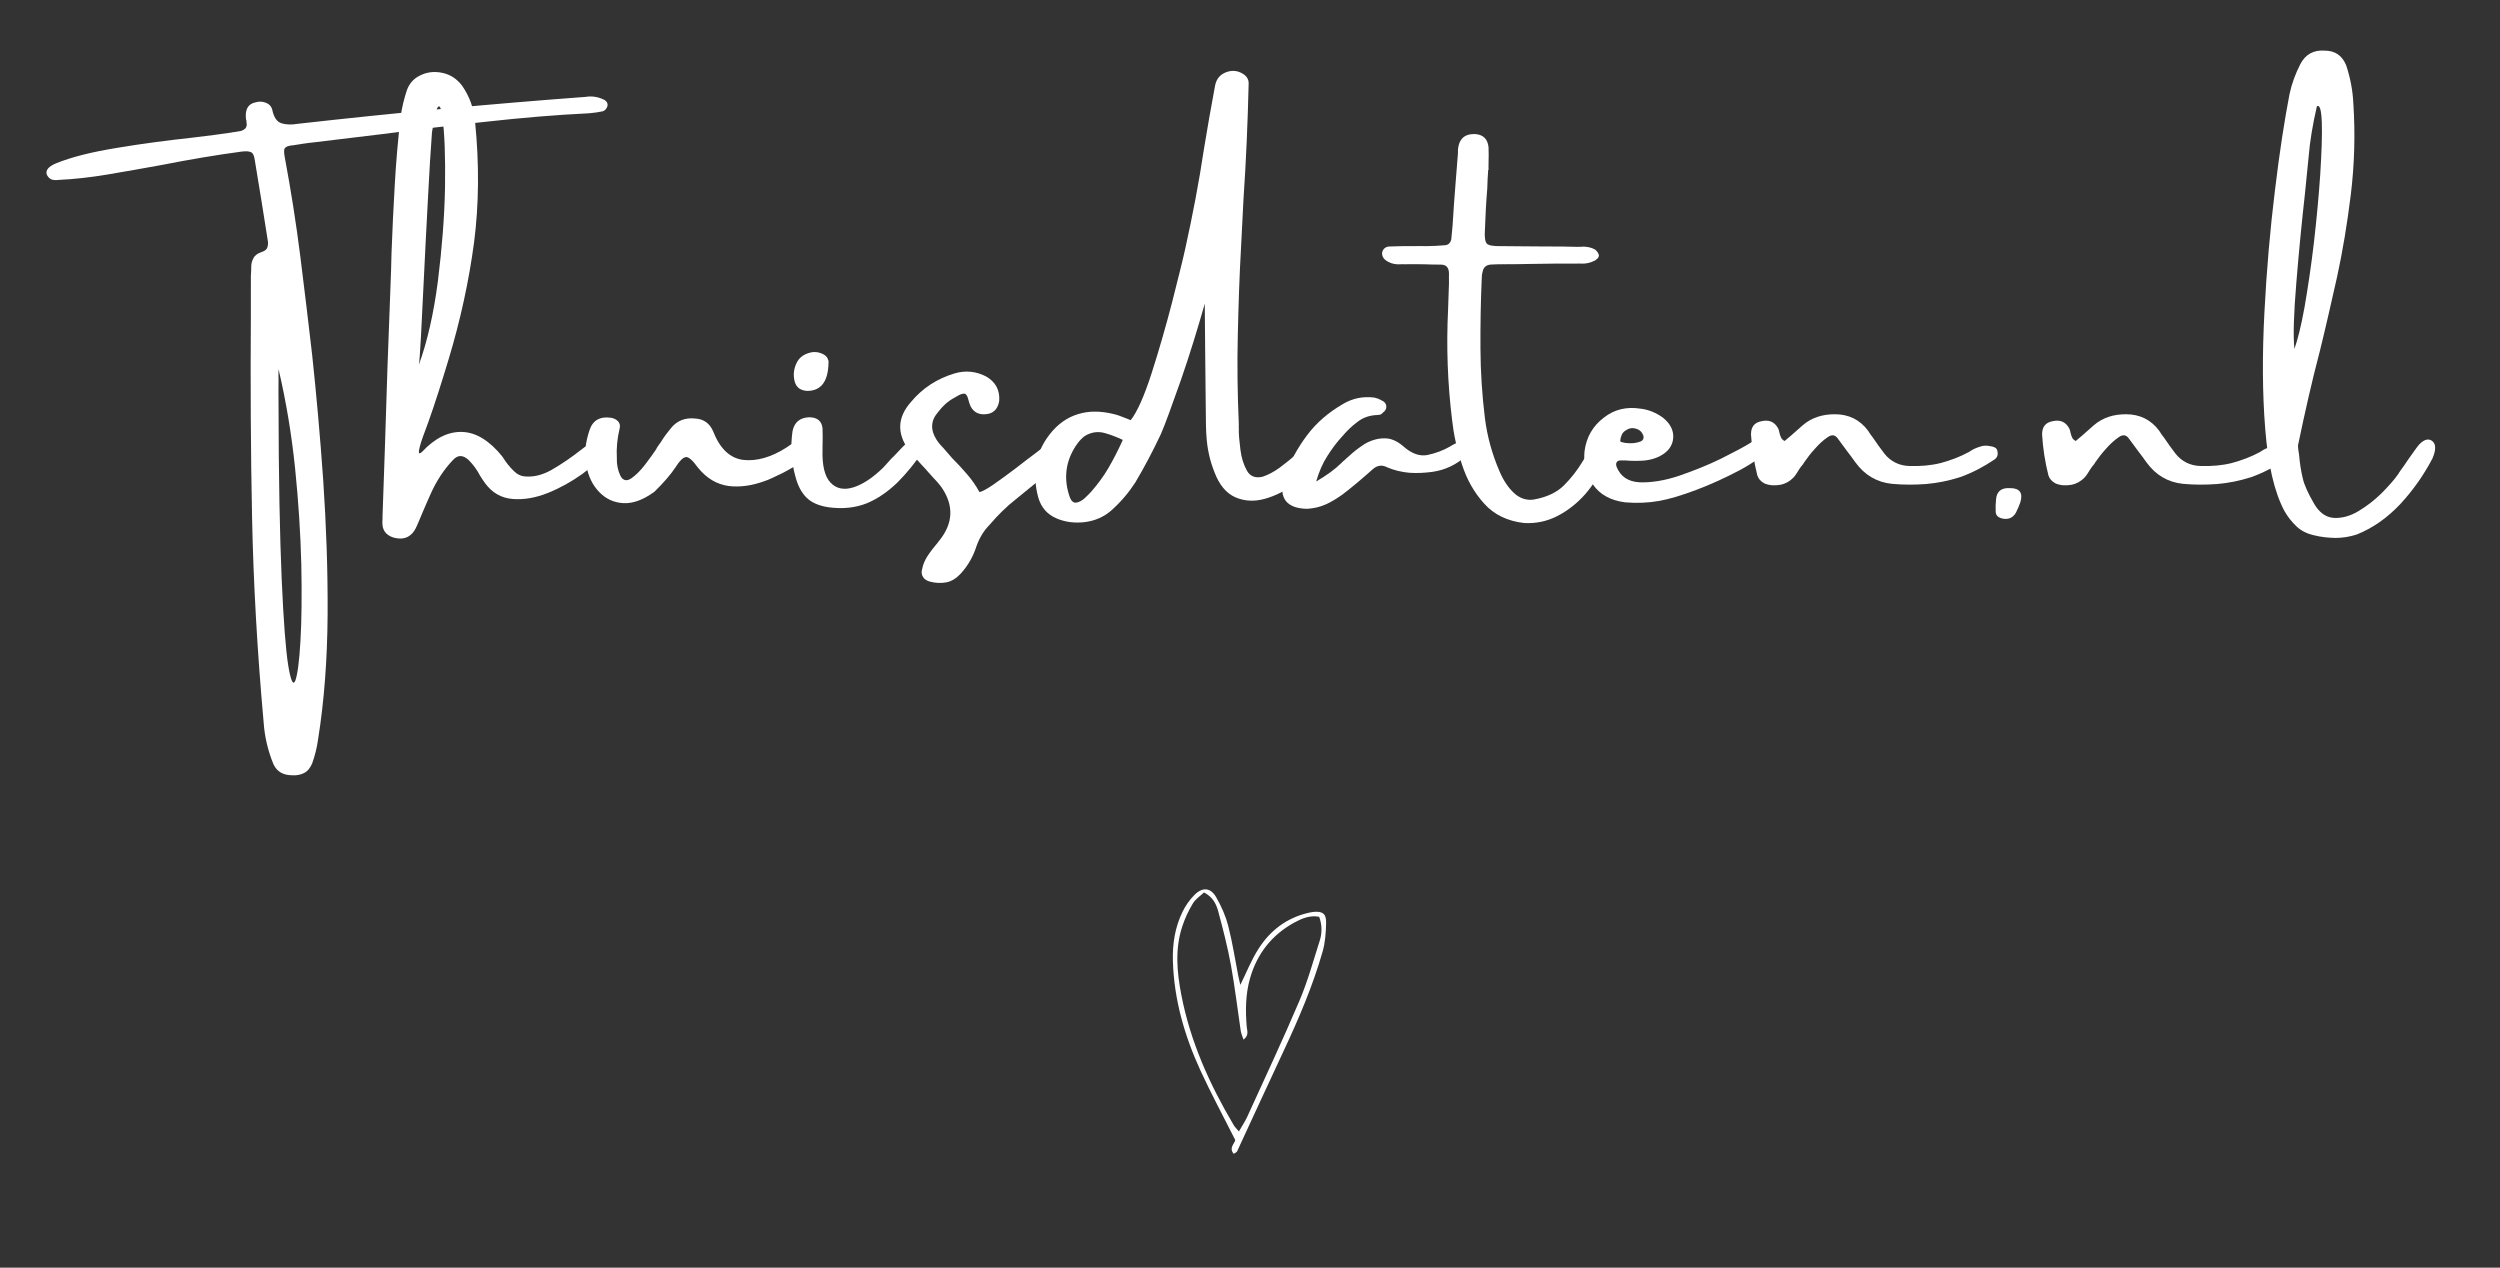 <?xml version="1.0" encoding="UTF-8"?>
<svg xmlns="http://www.w3.org/2000/svg" version="1.2" viewBox="0 0 6025 3055" width="6025" height="3055">
  <rect x="0" y="0" width="6025" height="3055" fill="#333333" stroke="none"/>
  <style>
		.s0 { fill: #ffffff } 
	</style>
  <g id="Page 1">
    <path id="Path 3" fill-rule="evenodd" class="s0" d="m604.61 690.23c0-8.29 0-16.73 0-25.6 0.45-6.7 0.87-12.68 0.87-19.08-0.42-9.31 1.75-16.73 5.38-23.43 3.36-6.83 10.19-11.49 19.65-14.7 6.55-2.19 11.36-5.23 13.25-9.74 1.9-4.81 2.62-9.46 2.04-14.99-10.33-65.8-20.67-131.15-31.73-196.63-1.46-10.34-3.93-16.46-8.44-18.93-4.8-2.62-12.08-3.06-22.71-1.89-61.84 8.29-126.47 19.2-193.72 32.45-43.96 8.02-87.02 15.59-129.09 22.71-42.36 7.13-82.23 11.51-119.64 13.25-5.83 0.87-11.06 0.43-15.87-1.02-4.8-1.74-8.72-5.68-11.93-11.93-3.19-10.48 4.23-19.37 22.12-26.94 38-15.57 87.92-27.8 149.19-37.69 60.84-10.19 121.09-17.91 179.74-24.31 36.68-4.36 68.41-8.44 95.34-12.52 1.3-0.87 3.63-0.87 5.68-0.87 4.51-1.01 9.89-1.45 15.14-2.62 5.23-1.45 9.16-3.79 11.93-6.83 2.61-3.36 3.49-7.87 2.32-13.54-0.43-1.17 0-2.19 0-3.34-1.6-5.11-1.75-8.89-1.75-12.68-0.29-18.48 7.57-29.24 22.57-32.45 9.46-3.06 18.33-2.32 26.2 0.87 7.85 3.06 12.95 8.59 14.99 16.46 3.49 18.18 11.21 29.54 22.27 32.88 10.76 3.36 24.16 3.93 38.85 1.32 231.28-26.05 462.53-47.74 693.8-64.91 14.7-2.49 28.97-0.44 42.79 5.96 3.79 1.46 7.15 4.23 9.04 7.42 1.45 2.76 2.02 6.7 0.57 10.34-0.72 1.59-1.89 4.21-3.63 6.25-2.34 2.19-4.23 3.78-6.7 4.66-10.19 2.19-21.1 3.78-32.6 4.8-82.09 3.93-164.61 11.06-248.59 20.38-84.28 8.88-167.37 19.07-250.63 29.83-56.33 6.85-111.05 13.55-165.05 19.95-16.58 1.59-32.89 4.36-49.48 6.98-11.06 0.74-17.61 3.35-20.08 6.84-2.76 3.34-2.49 11.06-0.3 22.57 14.7 78.45 27.22 158.05 37.26 237.52 9.76 79.33 19.65 158.78 28.67 238.25 9.91 93 19.08 194.02 26.65 302.01 7.27 107.99 11.2 215.99 10.61 323.68-0.72 107.42-8.15 208.14-22.99 300.84-2.62 19.5-7.42 38.87-14.27 58.08-4.66 10.76-10.76 18.63-19.5 23.14-8.72 4.36-18.63 6.25-29.84 5.38-20.95-0.43-35.22-8.72-43.81-26.33-13.82-33.63-21.54-67.4-23.86-102.34-15.29-170.28-24.6-334.44-27.8-492.66-3.21-158.78-4.08-320.77-2.91-487.13 0-22.85 0-46.13 0-69.72zm66.65 199.25c-0.42 8.89 0 18.2 0 27.8-0.42 17.48 0 35.66 0 54.14 0.15 180.34 3.21 321.81 7.57 423.83 4.51 101.59 9.76 171.6 15.87 208.85 6.12 37.26 11.8 49.05 17.18 35.82 4.94-13.98 9.46-45.28 12.23-95.34 2.91-50.21 3.49-111.93 2.02-184.85-1.87-73.35-6.68-150.63-15.12-232.72-8.59-82.22-21.84-161.27-39.75-237.53z"></path>
    <path id="Path 4" fill-rule="evenodd" class="s0" d="m1454.87 1064.14c4.36 1.17 7.28 4.07 8.89 8.87 1.6 4.66 0.13 10.19-4.08 16.74-12.95 16.59-31.58 34.64-56.76 52.85-25.48 18.03-52.55 33.32-82.09 45.25-29.69 11.93-58.08 16.89-85.28 14.7-27.67-2.32-49.49-14.85-66.67-38.28-4.36-5.81-7.85-11.49-11.63-17.31-7.3-13.98-16.17-26.65-27.67-38.14-14.25-13.24-26.63-12.67-38.13 0-22.55 23.72-40.03 51.24-53.4 81.07-6.7 14.4-12.68 29.25-19.08 43.66-4.66 10.64-8.72 21.55-13.4 31.73-11.48 28.37-31.13 38.43-59.8 29.39-14.42-5.52-22.14-14.69-23.88-28.51q-0.86-7.86 0-16.17c0-1.89 0-3.93 0-5.95 1.74-55.02 3.64-109.16 5.68-163.88 3.78-129.11 8.29-258.2 13.39-387.01 1.17-28.1 2.05-56.04 2.62-83.98 2.04-55.6 4.66-110.19 7.87-164.91 3.04-54.86 7.85-109.43 14.25-164.02 3.06-21.97 8.29-42.94 15.14-63.59 6.7-17.91 18.78-29.56 35.37-36.54 16.16-7.27 33.92-8.29 51.95-4.08 17.91 4.23 33.05 14.27 45.28 30.13 18.18 26.2 29.09 56.04 31.58 88.34 10.04 100.87 9.31 197.66-2.49 289.49-12.21 91.7-32.45 186.14-61.55 282.5-17.18 57.06-33.19 107.27-48.46 150.06-5.25 13.67-9.76 25.9-13.55 36.81-6.7 18.63-9.46 31.01-9.46 35.67-0.15 4.65 2.48 4.65 7.72-0.15 31-33.33 63.6-49.19 96.93-47.88 33.33 1.16 65.5 20.95 96.34 59.09q3.72 5.67 7.87 11.8c7.12 10.03 14.69 18.33 21.39 24.58q10.05 9.6 22.27 11.36c20.82 2.76 43.66-2.04 67.54-15.57 23.71-13.69 47.3-29.69 70.73-48.19 23.86-19.05 42.49-25.6 54.57-19.93zm-389.03-784.78c-2.48-13.25-4.08-20.67-6.25-22.26-2.49-2.04-4.38 0.15-6.55 5.25-2.19 4.93-4.08 11.48-5.68 19.93-1.61 8.14-2.91 15.86-3.93 22.86-1.32 6.68-1.75 11.48-2.34 13.23-3.19 42.36-6.55 97.23-9.89 163.15-3.64 66.08-6.85 131.58-10.04 196.49-2.62 52.69-4.95 97.37-6.7 134.19-2.19 36.68-3.49 59.1-4.95 66.95 20.37-56.17 35.66-123.27 45.85-201.72 9.76-78.75 15.86-154.27 17.18-227.34 1.02-73.2-1.02-129.96-6.7-170.73z"></path>
    <path id="Path 5" fill-rule="evenodd" class="s0" d="m1958.6 1060.21c3.5 0.3 6.4 1.89 8.01 3.78 1.17 1.75 2.62 4.66 3.19 8.45 0 9.02-8.72 20.52-26.2 32.9q-26.18 18.31-57.18 34.49c-21.1 10.32-35.37 17.02-43.96 19.63-29.84 10.93-58.36 15.14-86.45 11.8-28.24-3.93-52.83-18.2-73.94-44.25-13.53-18.78-23.29-26.92-29.84-25.33-7.13 1.47-14.85 9.76-24.31 24.46-10.46 16.01-27.35 36.09-50.79 58.95q-39.94 29.25-74.66 27.5c-23.29-1.3-42.79-10.47-58.66-27.08-16.29-17.16-26.34-38.41-31-64.75-4.94-26.5-2.17-54.58 8.01-84.28 7.85-23.87 25.76-33.61 52.39-29.54 6.55 1.17 12.52 4.23 16.75 8.89 4.07 4.78 5.09 10.61 3.19 17.6-5.67 23.57-7.85 47.15-6.55 70.59-0.57 14.99 2.34 29.69 8.74 42.94 6.26 11.5 15 13.37 26.2 5.82 11.06-7.72 22.27-18.78 33.33-33.34q16.8-22.05 26.2-36.24c1.15-2.62 2.47-4.94 3.91-6.83 2.04-3.64 4.81-6.7 7.43-10.48 7.44-12.38 16.01-23.59 24.75-34.2 14.84-18.35 34.79-25.62 58.36-23.01 19.79 1.02 34.64 11.21 42.93 30.28 16.46 42.2 40.62 65.36 72.78 69.42 31.87 3.64 66.94-5.96 104.5-29.99 9.46-7.12 19.35-12.65 29.39-16.44 9.91-4.08 21.25-4.21 33.48-1.74z"></path>
    <path id="Path 6" fill-rule="evenodd" class="s0" d="m2225.53 1061.95c3.34 1.6 5.38 5.53 5.09 10.19-0.43 4.36-1.75 9.02-4.21 12.8-19.95 28.97-40.75 55.02-63.32 77.58-22.99 22.12-47.29 39.3-74.37 50.51-27.36 10.76-57.93 14.27-93 9.32-23.73-3.79-40.91-11.66-52.84-23.87-12.08-12.37-20.67-29.26-26.33-51.52-9.76-35.07-11.8-71.03-6.55-108 4.36-21.24 17.61-32.45 39.87-33.32 19.8 0 30.71 9.02 32.46 26.92 0.3 14.4 0.57 29.25 0 43.81-0.3 1.6 0 3.79 0 5.53-1.47 39.3 5.23 66.65 19.35 81.35 13.55 14.42 32.18 18.35 54.72 11.35 22.27-6.97 46.57-22.69 72.05-47.59 3.06-3.34 7.13-7.57 11.78-12.95 4.81-5.68 10.06-11.21 15.87-16.59 8.16-8.44 14.71-15.42 19.95-21.1 15.56-16.31 32.45-20.67 49.48-14.42zm-281.33-119.92c-17.91-1.47-27.65-10.78-30.29-28.67-2.31-14.27 0.15-27.22 6.55-39.89 5.68-11.06 15-18.48 28.1-22.55 12.8-4.38 25.33-2.91 36.83 3.49 3.91 2.19 7.42 5.53 9.31 9.74 1.75 3.79 2.62 7.57 2.03 10.21-0.88 45.26-18.19 68.25-52.53 67.67z"></path>
    <path id="Path 7" fill-rule="evenodd" class="s0" d="m2558.53 1061.95c10.78 1.6 17.03 8.02 18.2 17.76 1.17 9.89-3.93 19.8-15.14 29.99-11.36 9.16-21.54 18.48-31.58 26.77-25.91 20.82-52.83 43.09-81.94 66.8-23.14 18.06-43.81 38.87-62.89 61.14-14.4 14.55-24.73 32.01-31.58 51.08-7.85 24.89-20.22 47.15-38.13 66.8-10.46 11.06-21.67 18.63-34.64 21.12-13.38 2.47-26.63 1.89-40.75-2.04-7.27-2.34-12.23-5.38-15.57-10.93-3.63-5.53-4.23-11.78-2.19-18.63 2.04-11.06 6.27-20.8 12.08-30.26 8.02-12.66 17.33-24.01 26.93-35.52q0.66-1.95 2.63-3.49c33.18-41.34 35.07-83.68 5.96-127.06-7.28-9.89-15.14-18.78-23.86-27.65-3.07-3.64-5.39-6.4-8.6-9.61-5.67-6.41-10.76-12.36-16.44-18.19-11.06-11.65-21.11-23.14-31.3-35.96q-43-60.23 5.68-115.26c27.94-33.63 63.01-56.19 104.95-68.84 25.9-7.72 51.08-5.39 75.39 6.84 22.84 12.66 34.2 32.46 32.45 58.93-2.76 17.61-11.5 28.54-26.92 31.73-19.95 3.51-33.62-2.32-42.07-18.18-3.06-6.85-4.38-11.93-5.53-16.59-1.17-5.25-2.76-8.59-4.8-11.21-2.47-3.06-5.23-3.36-9.47-2.33-4.5 0.87-11.35 4.37-20.81 10.18-15.28 8.45-27.5 20.1-38.14 34.22-17.75 20.37-18.33 43.07-3.04 66.65 4.79 7.27 10.91 14.55 17.31 20.82 6.7 7.42 13.53 15.42 19.95 22.99 12.51 12.38 24.73 25.75 36.09 39 11.5 13.25 21.39 27.52 29.84 42.94 6.1-1.17 17.31-7.13 33.32-18.06 15.57-11.05 33.05-23.28 51.81-37.68 18.5-14.57 35.51-27.22 50.8-38.73 12.81-10.18 21.7-17.01 26.93-20.8 4.08-3.63 9.61-5.53 16.01-7.14 6.11-2.02 12.66-2.17 19.06-1.6z"></path>
    <path id="Path 8" fill-rule="evenodd" class="s0" d="m3177.09 1061.08c9.31 2.04 13.82 7.57 13.4 16.74-1.02 8.74-3.79 18.2-9.47 27.07-15.42 22.71-35.07 42.94-58.8 60.4-24.31 17.18-48.47 29.84-73.92 36.83-25.48 7.13-49.06 5.81-71.03-3.64-22.12-9.76-38.88-29.83-50.66-61.14-11.21-28.22-17.31-56.91-19.06-86.59-1.02-10.19-1.61-35.37-1.74-75.82-0.45-40.92-0.74-82.96-1.32-127.51q-0.87-66.8-0.87-99.98c-0.3-10.48 0-15.59 0-16.01-16.89 59.37-35.81 121.66-58.08 185.85-22.69 63.9-38.13 106.99-47.74 128.66-18.48 39.45-39.15 78.9-61.85 117.03q-24.02 37.1-57.2 66.8c-18.04 15.86-39.43 25.33-64.19 28.52-24.88 2.91-48.02 0-69.56-9.45-21.54-9.61-35.81-26.07-42.64-49.48-7.72-27.52-8.89-54-4.95-79.77 3.63-25.91 14.54-49.92 32.3-72.78 19.5-25.03 42.64-41.04 68.41-48.74 25.33-8.02 53.7-7.87 84.12-0.6 9.18 2.05 18.92 5.4 28.53 9.47 4.51 1.74 9.32 3.63 14.27 5.67 15.27-19.5 32.16-56.76 50.34-113.07 18.06-56.34 34.65-114.12 49.94-173.22 14.84-59.08 25.75-101.86 31.43-128.36 17.76-80.62 32.9-159.52 44.68-238.4 8.29-50.94 17.33-102.02 26.92-153.4 3.36-17.18 13.25-27.65 28.54-32.75 15.27-5.1 29.54-2.61 42.94 7.57 5.96 4.96 9.44 11.64 9.44 19.06-2.17 92.72-6.1 186.59-12.5 280.46-2.04 38-3.64 75.39-5.68 111.78-4.08 71.61-6.4 143.36-8 215.11-1.76 71.33-0.74 143.66 2.47 215.56-0.57 2.62 0 5.53 0 8.74-0.57 13.97 1.3 31.73 3.79 51.81 2.32 19.8 7.99 37.11 15.86 51.08 7.7 13.67 20.8 18.63 38.43 14.12 12.8-4.51 26.77-11.65 40.45-21.69 13.4-10.34 26.92-20.67 39.6-31.73 11.2-10.47 21.97-18.48 30.98-25.03 9.04-6.83 16.59-9.74 22.42-9.17zm-547.38 124.01c15.71-18.06 29.83-36.97 41.62-57.21 11.8-20.22 23.43-42.79 34.64-67.67-14.85-7.13-28.52-12.23-42.22-16.16-14.1-4.21-26.92-3.34-39.57 1.74-13.1 4.66-24.76 17.04-36.09 36.11-21.55 37.41-24.16 76.69-9.47 117.46 3.64 8.87 8.87 12.95 15.57 11.93 6.55-1.17 13.25-4.66 19.95-10.64 6.25-6.1 11.78-11.2 15.57-15.56z"></path>
    <path id="Path 9" fill-rule="evenodd" class="s0" d="m3538.19 1061.08c2.9 0.58 5.39 1.6 6.55 2.91 1.01 1.17 2.32 3.79 3.92 7.58 0.74 3.48-0.13 8.14-3.92 13.37-3.78 5.11-7.29 9.32-10.33 12.53-23.73 22.27-51.53 35.51-83.26 39.87-18.63 2.34-36.39 3.36-54.57 2.05-18.5-1.75-36.11-5.68-53.72-13.25-12.95-6.83-24.58-4.51-35.64 5.67-22.86 20.38-46.58 40.62-71.48 59.68-13.1 9.16-26.05 17.61-40.02 23.86-14.12 6.42-29.39 9.91-45.7 10.93-48.75-1.17-67.38-24.46-57.19-70.73 0.15-2.04 1.3-3.51 2.04-4.66 13.82-38 32.3-71.48 55-101.74 22.41-30.13 51.82-55.31 86.74-75.54 23.01-13.67 47.9-18.78 74.52-15.57 6.55 1.15 13.55 3.92 19.95 7.7 7.57 3.51 11.06 9.91 9.61 18.21-1.02 2.46-1.89 4.95-3.78 6.84-2.04 1.45-3.79 3.64-5.83 5.39-1.32 1.16-2.62 2.46-4.51 3.04-2.04 0.15-3.93 0.89-5.83 0.89-19.2 0.43-35.66 5.96-49.19 16.59-13.97 10.18-26.2 22.41-37.55 35.79-12.95 13.97-24.46 29.69-35.22 46.72-11.06 17.04-19.95 37.41-26.78 61.12q38.2-22.26 59.83-43.66 4.79-5.01 9.59-8.72c2.19-2.76 5.25-4.95 7.72-6.99 12.65-12.08 26.05-22.12 39.87-31.14 15.87-9.04 31.59-13.54 47.3-13.4 15.14-0.57 30.71 6.26 45.56 19.08 20.09 17.89 39.74 24.88 58.8 20.95 18.78-4.08 36.83-10.62 53.42-20.08 16.59-10.48 31.43-15.29 44.1-15.29z"></path>
    <path id="Path 10" fill-rule="evenodd" class="s0" d="m3851.24 1065.02c5.98-5.68 11.21-7 14.27-5.39 2.91 1.45 5.53 4.79 6.85 9.45 1.17 4.53 1.89 9.46 1.89 14.12-0.87 8.44-2.34 17.03-5.25 24.9-2.9 7.85-4.94 13.1-6.11 15.87-1.16 0.42-1.16 0.87-1.16 0.87-9.17 22.26-22.42 44.23-41.2 65.92-19.2 21.55-40.89 39.16-66.35 52.41-25.48 13.23-52.4 18.9-81.07 17.31-40.17-4.66-72.2-20.08-95.91-46.43-24.03-26.35-41.92-57.78-53.72-94.17-12.36-36.83-20.08-72.62-24.01-108.14-10.76-87.91-13.97-176.25-9.61-265.17q1.11-32.54 2.19-65.06c-0.43-7.72 0-14.99 0-22.56-0.43-14.57-6.7-21.25-19.93-21.25-14.27 0-28.24-0.29-42.07-0.87-15.43-0.29-30.85 0-46.72 0-2.19-0.29-4.23 0-6.55 0-11.35 0.87-21.24-0.59-30.71-5.55-4.66-2.46-8.01-4.78-10.91-8.29-2.91-3.49-4.38-7.85-4.38-12.95q0.88-7.41 6.13-11.78c3.34-2.92 7.7-4.37 12.95-4.24q27.72-1.07 55.44-0.87c11.06-0.28 22.42 0 33.48 0 14.26-0.28 28.96-0.72 43.66-2.17 8.01-0.59 13.1-5.38 15.14-14.27 0.87-10.91 2.19-21.39 3.06-32.15 1.89-35.09 4.8-69.86 7.42-104.8 2.04-24.31 3.93-48.17 5.68-71.46-0.45-1.02 0-1.75 0-2.19-0.45-5.23 0.43-9.74 1.3-14.4 4.52-20.52 18.5-29.71 40.76-28.54 18.63 1.32 29.54 11.93 31.58 31.58 0.28 12.23 0.58 25.78 0 39.01-0.29 4.8 0 10.63 0 16.01-0.29-0.28-0.29 0-0.87 0-1.31 14.42-1.61 29.56-2.19 44.25-2.76 32.88-4.51 66.23-5.67 100.13-1.3 17.18 0.44 28.69 4.8 33.19 3.93 4.07 16.01 6.41 35.07 5.81 35.37 0.15 71.48 0.87 107.12 0.87 25.33-0.13 50.66 0.15 76.26 0.9 2.19-0.45 4.96 0 7.3 0 5.95-1.03 12.5-0.45 18.18 0.57 5.68 1.02 11.5 3.06 17.33 6.25 1.6 1.47 3.49 3.64 5.08 5.53 1.17 1.62 2.77 4.38 3.64 7.57-0.15 2.92-1.02 5.68-3.06 7.72-2.02 1.6-3.92 3.64-5.66 4.81-11.65 6.25-23.73 8.87-36.39 7.85-1.89-0.28-3.93 0-6.42 0-38.55-0.28-75.96 0.29-113.52 0.87-21.54 0.45-42.34 0.74-63.74 0.74-1.46-0.29-2.76 0-3.93 0-9.76-0.29-19.35 0.43-29.39 0.87-10.49 1.45-16.61 7.28-18.2 17.32-1.75 5.67-2.19 11.5-2.19 17.03-2.47 55.59-3.34 112.06-3.05 168.24 0.28 56.19 3.92 111.93 10.77 167.52 5.52 44.25 17.46 87.04 35.06 127.79 9.34 22.12 21.27 39.73 34.94 52.55 13.4 12.36 29.12 18.03 46.13 15.99 31.73-5.38 56.34-16.73 73.95-34.05 17.46-17.46 32.3-36.38 44.38-56.46 11.36-19.8 24.31-35.96 38.13-48.61z"></path>
    <path id="Path 11" fill-rule="evenodd" class="s0" d="m4220.94 1065.89c2.76-2.19 8.29-4.36 15.27-7.13 6.7-3.06 13.55-4.38 19.95-4.8 5.82-0.6 10.76 2.04 13.38 7.12 1.89 3.79 2.48 7.42 1.46 10.91-1.02 3.06-2.76 6.4-5.38 9.04-16.16 16.88-40.47 34.92-73.94 52.68-33.63 17.75-67.97 33.47-103.78 47.02-35.94 13.52-65.63 22.26-89.22 26.48-27.22 4.8-54.72 5.82-82.81 3.35-34.49-4.65-59.95-18.5-76.71-42.66-17.01-24.43-23.56-51.23-20.37-81.19 4.66-33.92 20.24-60.12 46-79.92 25.6-20.23 55.16-27.07 88.34-21.97 19.95 2.19 38.58 10.04 55.02 22.12 17.61 14.41 26.05 31.15 24.16 49.93q-2.84 27.94-33.63 43.22c-10.76 5.25-22.56 8.44-35.51 9.76-13.38 1.02-28.22 1.29-45.56-0.15-0.14-0.3-0.42 0-1.29 0-1.03-0.3-2.19 0-4.09 0-2.19-0.3-3.78 0-5.82 0-5.53-0.3-8.58 1.44-10.19 4.36-1.89 2.61-1.74 6.4-0.28 10.78 9.45 23.71 28.08 36.24 56.17 37.54 27.79 0.87 59.52-4.07 94.89-15.87 35.24-12.23 68.99-25.61 100.72-41.17 31.58-15.87 56.19-28.69 73.22-39.45zm-303.33 43.81c-0.72-0.3-1.15 0-1.74 0q0-0.23 0.87 0c-0.42-0.3 0.3 0 0.87 0zm-0.87-71.61c-4.66 3.04-7.27 6.98-8.87 11.21-1.89 4.06-2.48 7.7-2.76 10.61-0.74 2.62 0.15 4.51 1.3 5.11 0.87 0.14 4.8 1.44 10.78 2.46 6.1 0.88 12.8 1.02 20.22 0.45 6.85-1.17 13.4-2.34 18.19-4.81 4.52-2.76 6.42-6.84 4.95-13.25-3.64-9.16-9.31-14.54-18.48-16.88-9.17-2.77-17.46-0.58-25.33 5.1z"></path>
    <path id="Path 12" fill-rule="evenodd" class="s0" d="m4797.58 1075.5q-0.01-0.22 0.88 0c3.04 0.43 6.25 1.59 9.59 3.19 3.06 1.47 5.1 4.66 5.97 9.32 1.6 7.71-0.57 14.41-6.84 19.07-26.33 17.76-54 32.45-83.69 42.94-26.92 8.57-53.99 14.1-81.21 16.44-27.5 2.04-55.02 2.19-82.97-0.45-36.23-3.78-65.33-20.95-87.61-51.51-6.98-10.05-13.98-19.07-21.25-28.67-6.98-9.61-14.25-19.37-21.69-29.41-6.53-8.87-14.25-9.46-23.71-3.06-11.79 7.87-21.97 17.76-31.29 28.39-9.61 10.34-17.9 21.4-25.92 32.75-1.02 1.02-1.3 2.77-2.17 3.79-3.51 3.49-6.4 7.99-9.61 12.65-4.22 6.85-8 13.25-12.96 19.08-8.88 9.31-19.2 15.57-32.45 18.33-13.69 2.32-26.05 1.74-38.13-3.21-9.17-4.94-14.84-11.21-17.48-19.93-8.14-32.6-13.23-65.5-15.12-98.4 0-18.03 8.29-28.52 24.73-31.58 19.08-4.66 32.75 1.75 41.2 18.2 1.02 2.47 1.89 5.68 2.61 9.47 0.73 3.49 2.04 7.55 3.64 11.06 1.32 3.48 4.51 6.55 8.89 8.87 4.8-4.51 10.04-8.3 14.25-12.08 9.91-9.02 19.94-17.61 29.56-26.06 11.06-9.61 23.71-16.29 36.38-20.37 12.21-4.08 26.33-5.97 40.75-5.97 33.33-0.13 60.55 13.24 80.2 39.74 3.19 5.68 7.57 11.36 11.63 16.59 8.74 12.8 17.76 25.9 27.37 38.13 14.84 19.08 35.66 29.69 60.97 30.26 25.78 0.75 50.96-1.15 74.82-7.12 23.73-6.4 46.87-14.99 69.14-27.07 0.57-0.73 1.89-1.3 3.06-2.17 7.12-4.81 15.12-7.87 23.14-10.34 7.7-3.06 16.44-2.91 25.32-0.87z"></path>
    <path id="Path 13" fill-rule="evenodd" class="s0" d="m4844.01 1176.35c23.29-0.15 32.01 11.5 25.03 34.21-3.21 8.58-6.7 17.46-10.78 25.18-4.06 6.83-9.17 11.49-16 13.68-7.29 1.89-14.26 1.59-22.13-1.47-6.55-2.89-9.89-7.12-10.47-13.52-0.59-10.19-0.29-20.53 0.88-31.16 1.59-19.5 13.23-28.07 33.47-26.92z"></path>
    <path id="Path 14" fill-rule="evenodd" class="s0" d="m5499.09 1075.5q0-0.22 0.87 0c3.06 0.43 6.27 1.59 9.61 3.19 3.06 1.47 5.1 4.66 5.98 9.32 1.59 7.71-0.6 14.41-6.85 19.07-26.35 17.76-54 32.45-83.69 42.94-26.92 8.57-53.99 14.1-81.21 16.44-27.5 2.04-55.02 2.19-82.96-0.45-36.24-3.78-65.36-20.95-87.62-51.51-6.98-10.05-13.97-19.07-21.25-28.67-6.97-9.61-14.27-19.37-21.69-29.41-6.55-8.87-14.25-9.46-23.71-3.06-11.8 7.87-21.99 17.76-31.31 28.39-9.59 10.34-17.88 21.4-25.9 32.75-1.02 1.02-1.3 2.77-2.17 3.79-3.51 3.49-6.42 7.99-9.61 12.65-4.23 6.85-8.02 13.25-12.95 19.08-8.89 9.31-19.23 15.57-32.46 18.33-13.69 2.32-26.05 1.74-38.13-3.21-9.18-4.94-14.84-11.21-17.48-19.93-8.14-32.6-13.23-65.5-15.12-98.4 0-18.03 8.29-28.52 24.73-31.58 19.08-4.66 32.75 1.75 41.2 18.2 1.02 2.47 1.89 5.68 2.61 9.47 0.73 3.49 2.05 7.55 3.64 11.06 1.32 3.48 4.51 6.55 8.89 8.87 4.79-4.51 10.04-8.3 14.25-12.08 9.91-9.02 19.95-17.61 29.56-26.06 11.06-9.61 23.71-16.29 36.37-20.37 12.22-4.08 26.35-5.97 40.76-5.97 33.33-0.13 60.55 13.24 80.2 39.74 3.19 5.68 7.55 11.36 11.63 16.59 8.74 12.8 17.76 25.9 27.37 38.13 14.85 19.08 35.65 29.69 60.98 30.26 25.77 0.75 50.95-1.15 74.81-7.12 23.73-6.4 46.87-14.99 69.14-27.07 0.57-0.73 1.89-1.3 3.04-2.17 7.14-4.81 15.14-7.87 23.16-10.34 7.7-3.06 16.44-2.91 25.31-0.87z"></path>
    <path id="Path 15" fill-rule="evenodd" class="s0" d="m5830.65 1070.69c12.36-12.52 23.29-14.56 31.86-7.14 8.17 6.85 8.45 21.12-0.28 41.34-20.24 38.58-45.42 74.96-76.41 108.72-31.58 33.77-66.37 58.65-105.97 74.52-17.16 5.52-34.34 8.29-51.8 8.29-17.76-0.43-34.79-2.17-51.81-6.55-16.74-3.77-30.71-10.91-41.79-21.4-11.33-10.91-20.8-22.69-28.81-36.66-24.59-46.15-39.73-111.93-46.43-197.95-6.97-86.3-7.27-180.17-1.89-282.06 5.25-102.31 13.82-199.69 25.33-293.27 11.21-93.59 23.28-170.58 35.07-231.55 5.4-25.48 14.41-49.63 26.05-72.35 12.38-23.86 32.32-34.64 58.95-32.6 24.75 0 41.92 11.8 51.53 35.22 9.89 29.84 15.86 60.55 17.31 91.85 4.81 73.5 2.76 147-6.11 220.07-8.73 70.28-19.65 136.51-33.04 197.93-13.83 61.12-27.35 121.53-41.92 180.32-18.91 71.75-35.94 147.44-52.38 226.32 0.13 7.57 1.45 15.29 2.62 21.54 1.74 21.99 5.08 41.49 9.01 57.78 3.64 16.01 12.95 36.11 26.5 59.67 12.66 22.27 28.82 34.07 48.17 35.37 19.21 1.02 39.15-4.06 59.53-16.29 20.37-12.23 39-26.78 56.03-43.51 16.89-17.19 30.42-32.33 40.03-46.15 2.04-4.21 7.27-10.76 14.4-20.95 6.69-10.48 14.12-20.39 20.96-30.13 6.85-10.19 12.08-16.59 15.29-20.38zm-301.13-229.68c7.57-21.54 16.29-55.01 24.58-101.59 8.02-46.85 15.87-98.67 22.57-155.86 6.55-57.21 11.65-111.78 15.14-163.6 3.19-52.11 4.8-93.3 3.78-124.29-1.17-31.15-5.1-44.25-11.93-39.3-10.18 43.96-16.88 84.56-19.94 122.26-2.19 19.65-5.09 48.75-8.74 87.62-7.56 67.1-14.55 138.7-20.8 214.82-6.41 75.96-7.87 129.24-4.66 159.94z"></path>
    <path id="Path 16" fill-rule="evenodd" class="s0" d="m3164.2 2197.83c-4.66 0.59-9.17 1.59-13.69 2.76-50.64 12.38-89.37 42.36-116.86 85-17.76 27.5-29.99 58.81-44.39 87.92-1.32-5.53-3.36-13.25-4.95-21.26-7.87-40.16-13.98-80.78-24.16-120.22-6.13-24.02-16.46-47.58-28.82-69.12-13.54-24.03-33.19-25.78-52.7-6.13-11.78 11.93-21.39 25.48-28.66 40.47-18.34 37.41-24.59 77.71-23.29 119.35 2.76 92.55 28.09 179.89 66.37 263.28 25.61 55.59 54.72 109.59 83.83 167.37-0.57 8.02-16.44 19.08-3.48 33.48 3.78-2.77 6.97-3.79 7.99-5.96 37.56-80.92 74.67-162.14 112.5-242.78 36.39-77.56 70.01-156.31 93.6-238.68 6.25-21.98 7.85-45.7 8.44-68.56 0.58-22.99-8.59-29.39-31.73-26.92zm16.29 69.43c-15.42 48.6-29.09 98.23-49.04 145.1-40.02 94.03-83.54 186.73-125.9 279.75-4.95 10.61-11.78 20.52-19.8 34.77-6.55-7.85-10.03-11.06-12.22-14.85-58.21-98.23-104.79-201.43-126.48-314.08-10.61-55.02-15.86-110.76 2.34-165.63 6.4-19.35 14.99-37.83 25.61-55.29 6.27-10.34 17.61-17.63 26.64-26.2 21.54 10.91 29.69 28.37 34.35 45.83 11.63 43.08 22.69 86.32 30.71 130.13 9.46 52.1 15.56 104.93 23.43 157.33 1.02 6.55 3.92 12.8 6.68 21.39 13.84-10.33 8.74-21.09 7.87-30.28-3.34-39.28-3.06-78.3 7.57-116.29 16.74-60.1 52.83-106.1 107.99-136.08 17.91-9.59 36.82-17.61 58.95-13.38 7.13 19.5 7.28 39 1.3 57.78z"></path>
  </g>
</svg>
